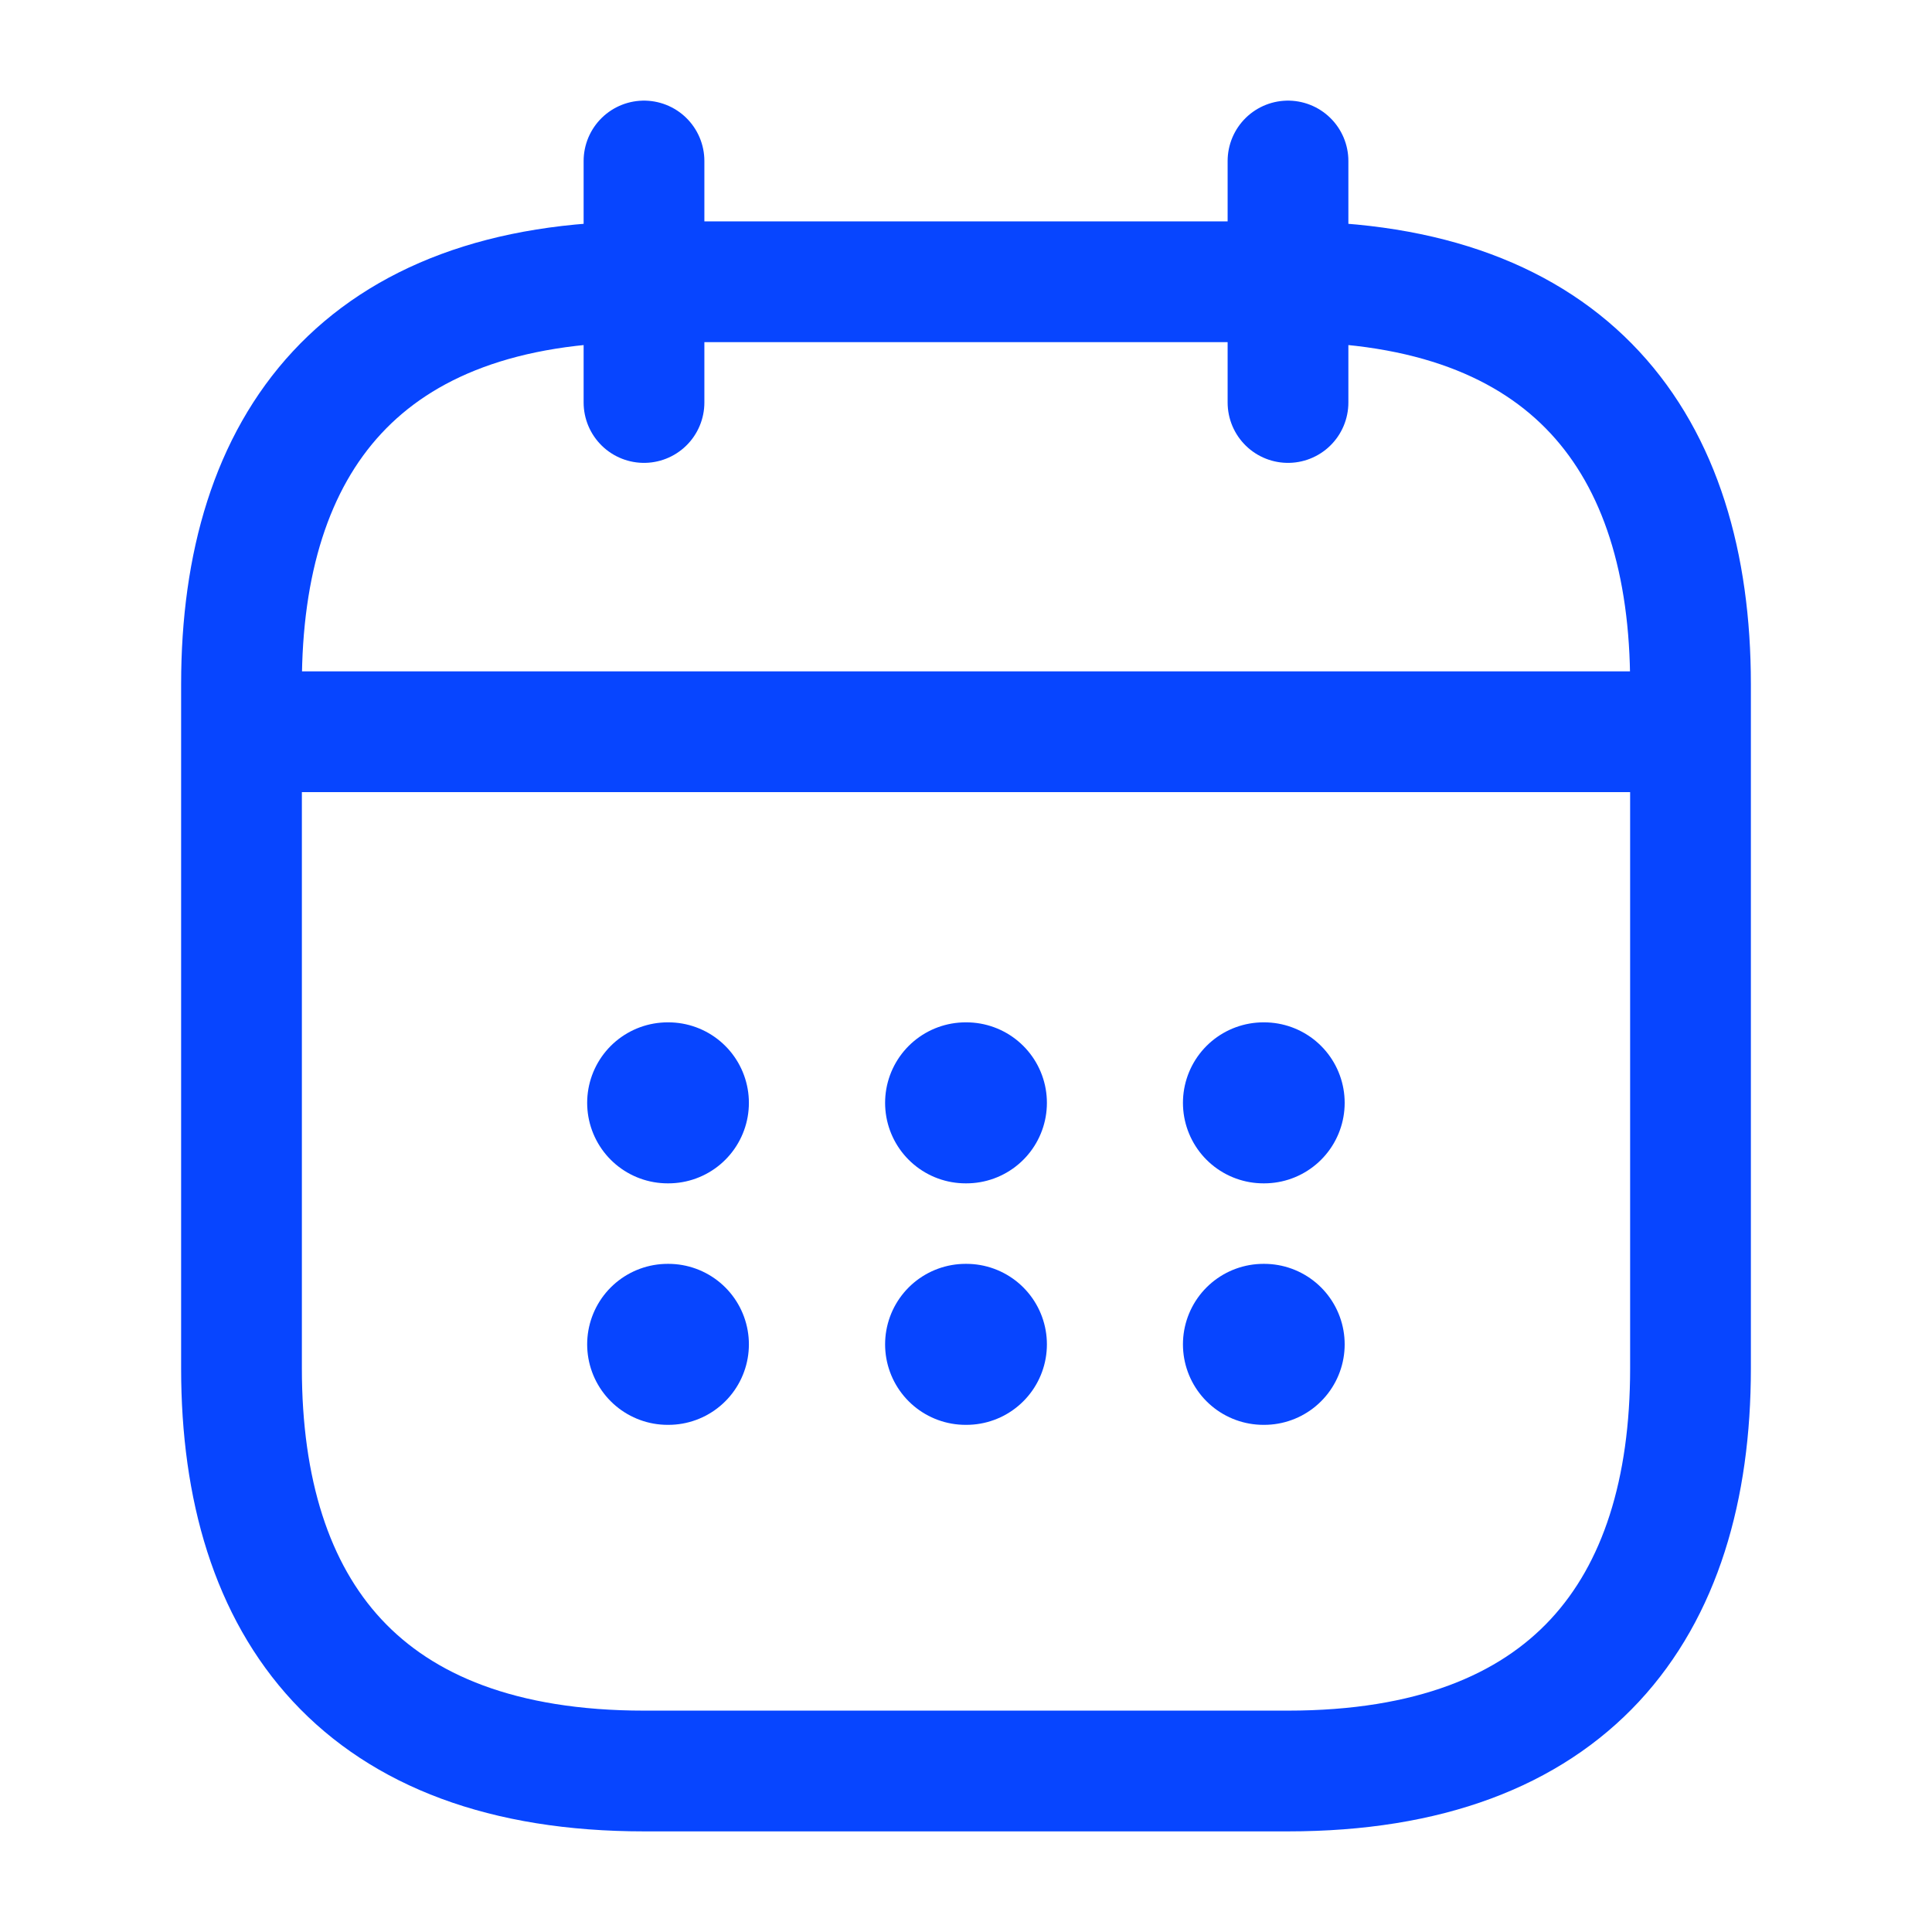 <svg width="24" height="24" viewBox="0 0 24 24" fill="none" xmlns="http://www.w3.org/2000/svg">
<path d="M8 2V5" stroke="#0745FF" stroke-width="1.5" stroke-miterlimit="10" stroke-linecap="round" stroke-linejoin="round"/>
<path d="M16 2V5" stroke="#0745FF" stroke-width="1.5" stroke-miterlimit="10" stroke-linecap="round" stroke-linejoin="round"/>
<path d="M3.5 9.09H20.5" stroke="#0745FF" stroke-width="1.5" stroke-miterlimit="10" stroke-linecap="round" stroke-linejoin="round"/>
<path d="M21 8.5V17C21 20 19.5 22 16 22H8C4.5 22 3 20 3 17V8.5C3 5.5 4.5 3.5 8 3.5H16C19.5 3.5 21 5.5 21 8.5Z" stroke="#0745FF" stroke-width="1.5" stroke-miterlimit="10" stroke-linecap="round" stroke-linejoin="round"/>
<path d="M15.695 13.7H15.704" stroke="#0745FF" stroke-width="2" stroke-linecap="round" stroke-linejoin="round"/>
<path d="M15.695 16.7H15.704" stroke="#0745FF" stroke-width="2" stroke-linecap="round" stroke-linejoin="round"/>
<path d="M11.995 13.7H12.005" stroke="#0745FF" stroke-width="2" stroke-linecap="round" stroke-linejoin="round"/>
<path d="M11.995 16.7H12.005" stroke="#0745FF" stroke-width="2" stroke-linecap="round" stroke-linejoin="round"/>
<path d="M8.294 13.7H8.303" stroke="#0745FF" stroke-width="2" stroke-linecap="round" stroke-linejoin="round"/>
<path d="M8.294 16.7H8.303" stroke="#0745FF" stroke-width="2" stroke-linecap="round" stroke-linejoin="round"/>
</svg>
